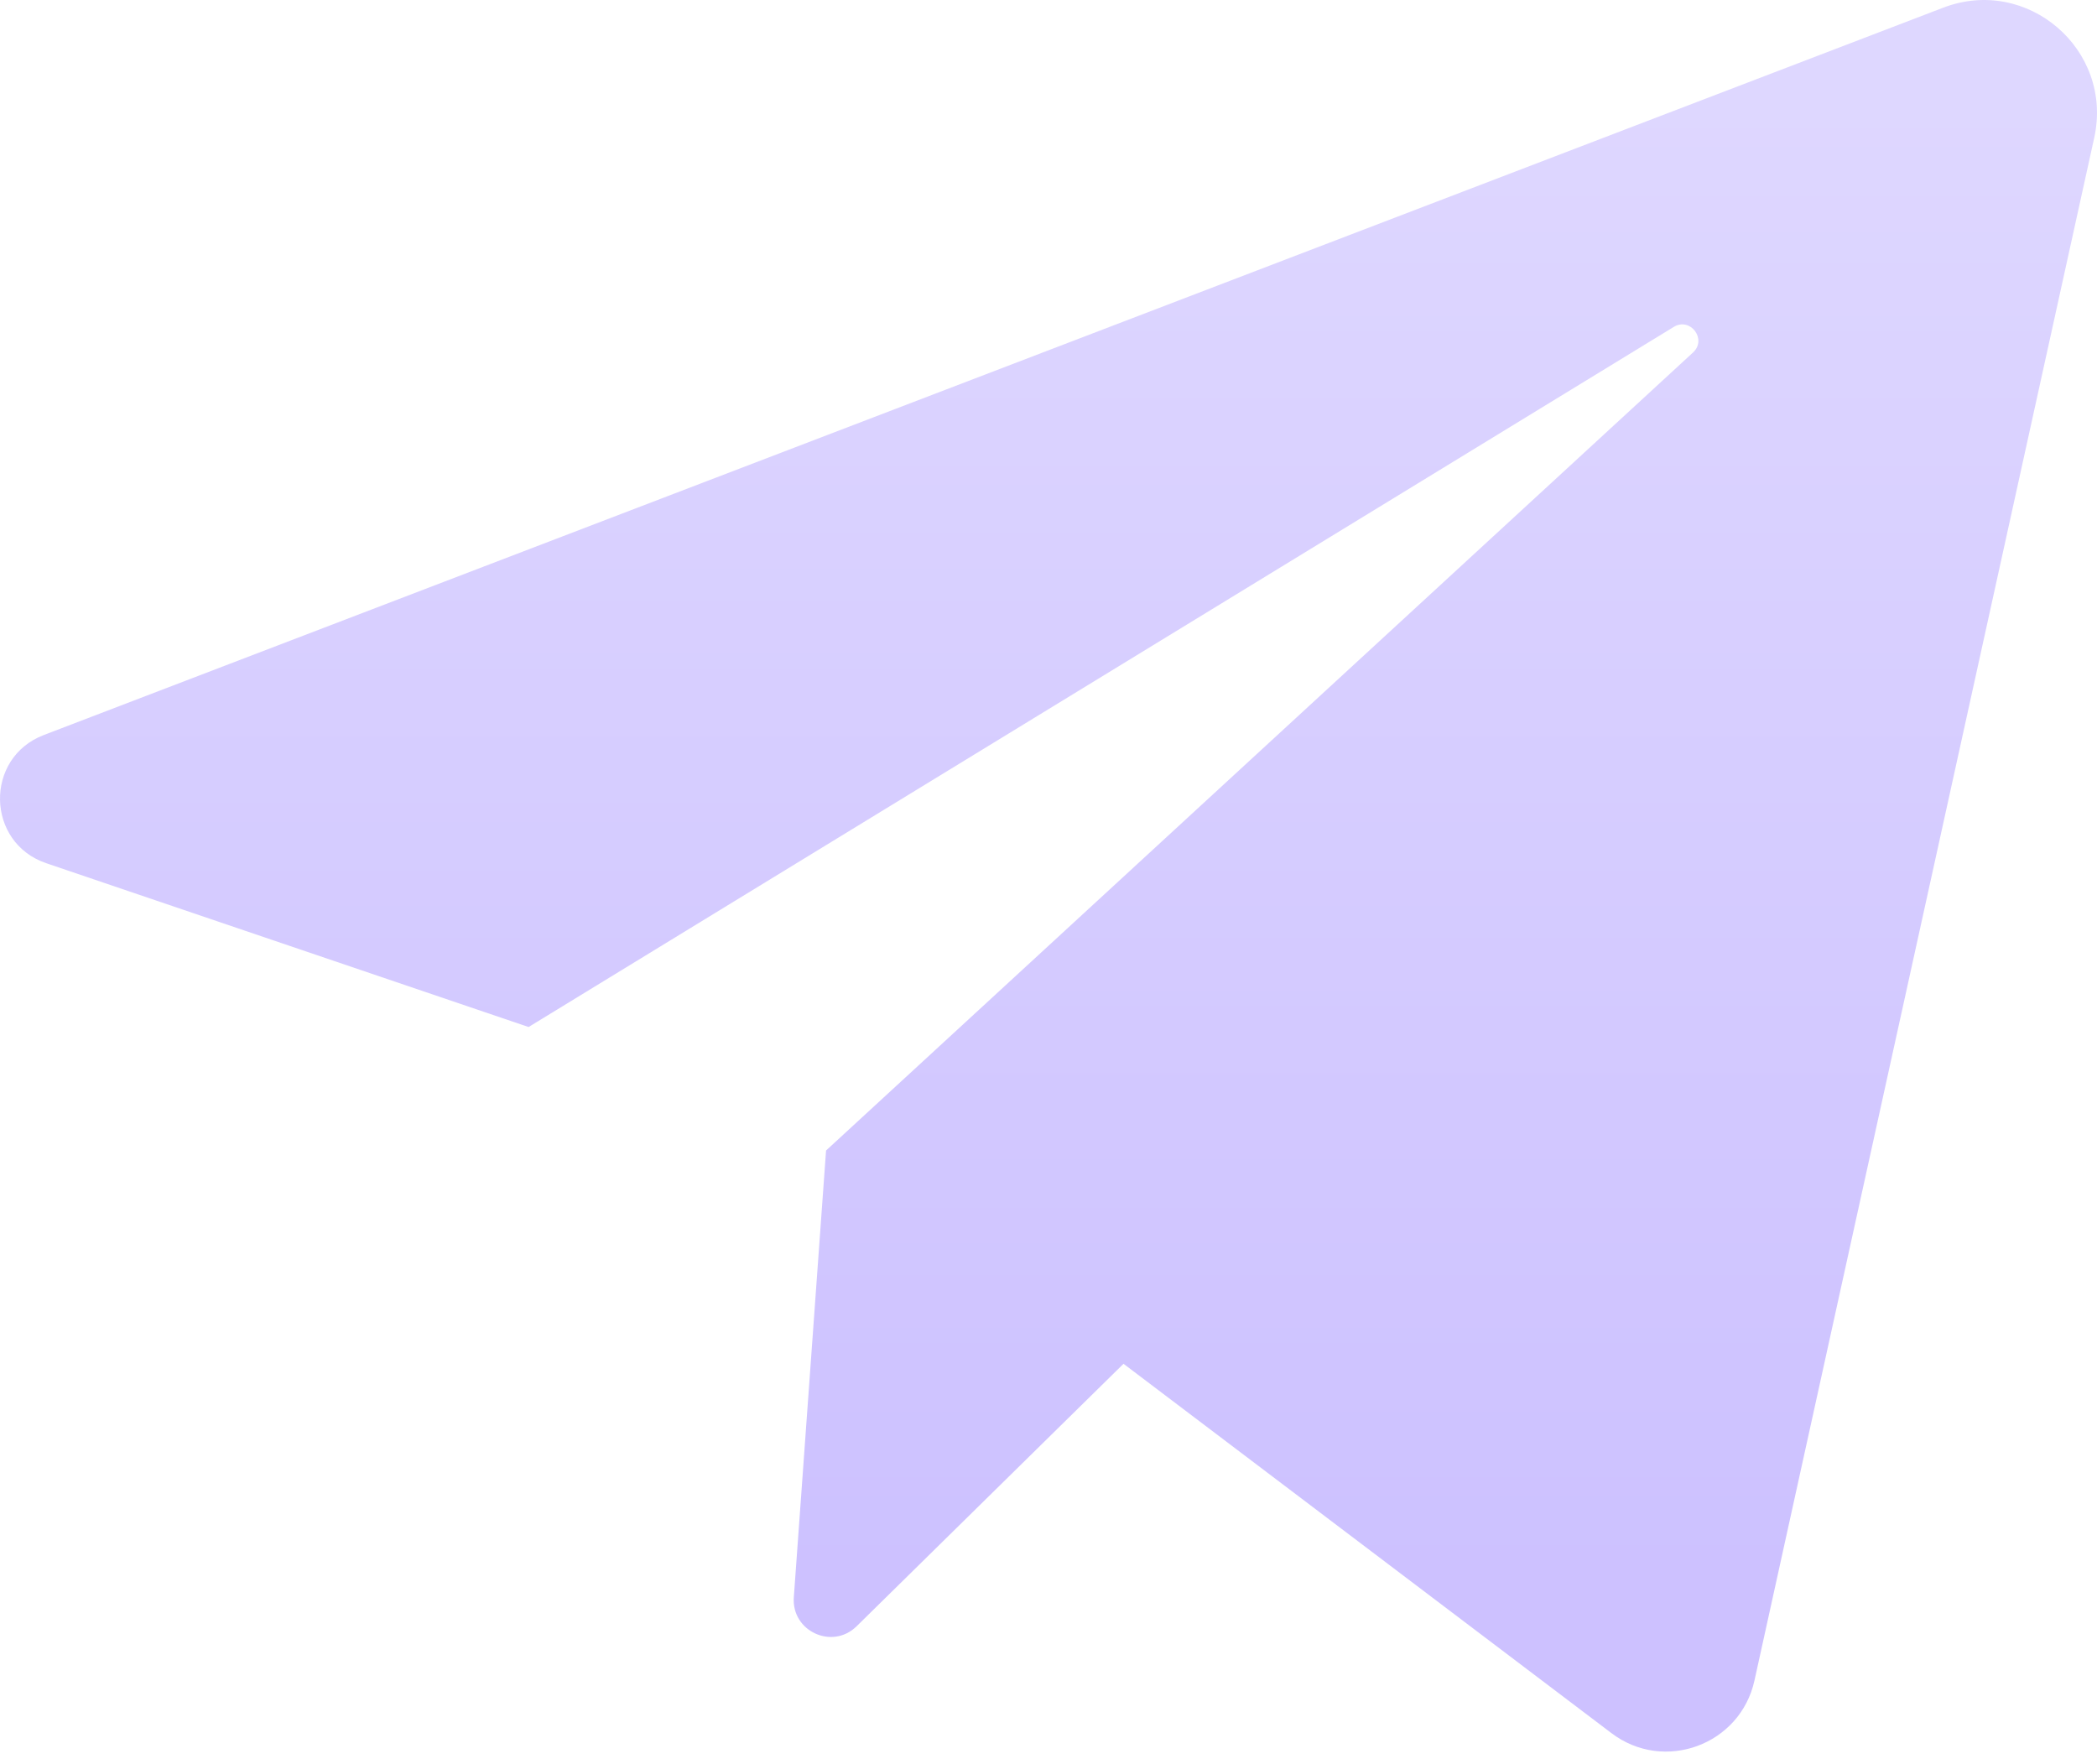 <?xml version="1.0" encoding="UTF-8"?> <svg xmlns="http://www.w3.org/2000/svg" width="107" height="90" viewBox="0 0 107 90" fill="none"> <path d="M2.359 44.045L26.971 52.404L85.402 16.682C86.249 16.164 87.117 17.314 86.386 17.987L42.15 58.705L40.505 81.5C40.379 83.234 42.468 84.2 43.708 82.981L57.328 69.587L82.228 88.436C84.912 90.468 88.798 89.036 89.522 85.749L106.859 7.027C107.848 2.536 103.448 -1.253 99.153 0.392L2.234 37.505C-0.806 38.669 -0.723 42.998 2.359 44.045Z" fill="url(#paint0_linear_0_3181)" fill-opacity="0.48"></path> <defs> <linearGradient id="paint0_linear_0_3181" x1="50.886" y1="6.217" x2="50.886" y2="80.551" gradientUnits="userSpaceOnUse"> <stop stop-color="#B9AAFF"></stop> <stop offset="1" stop-color="#957DFF"></stop> </linearGradient> </defs> </svg> 
